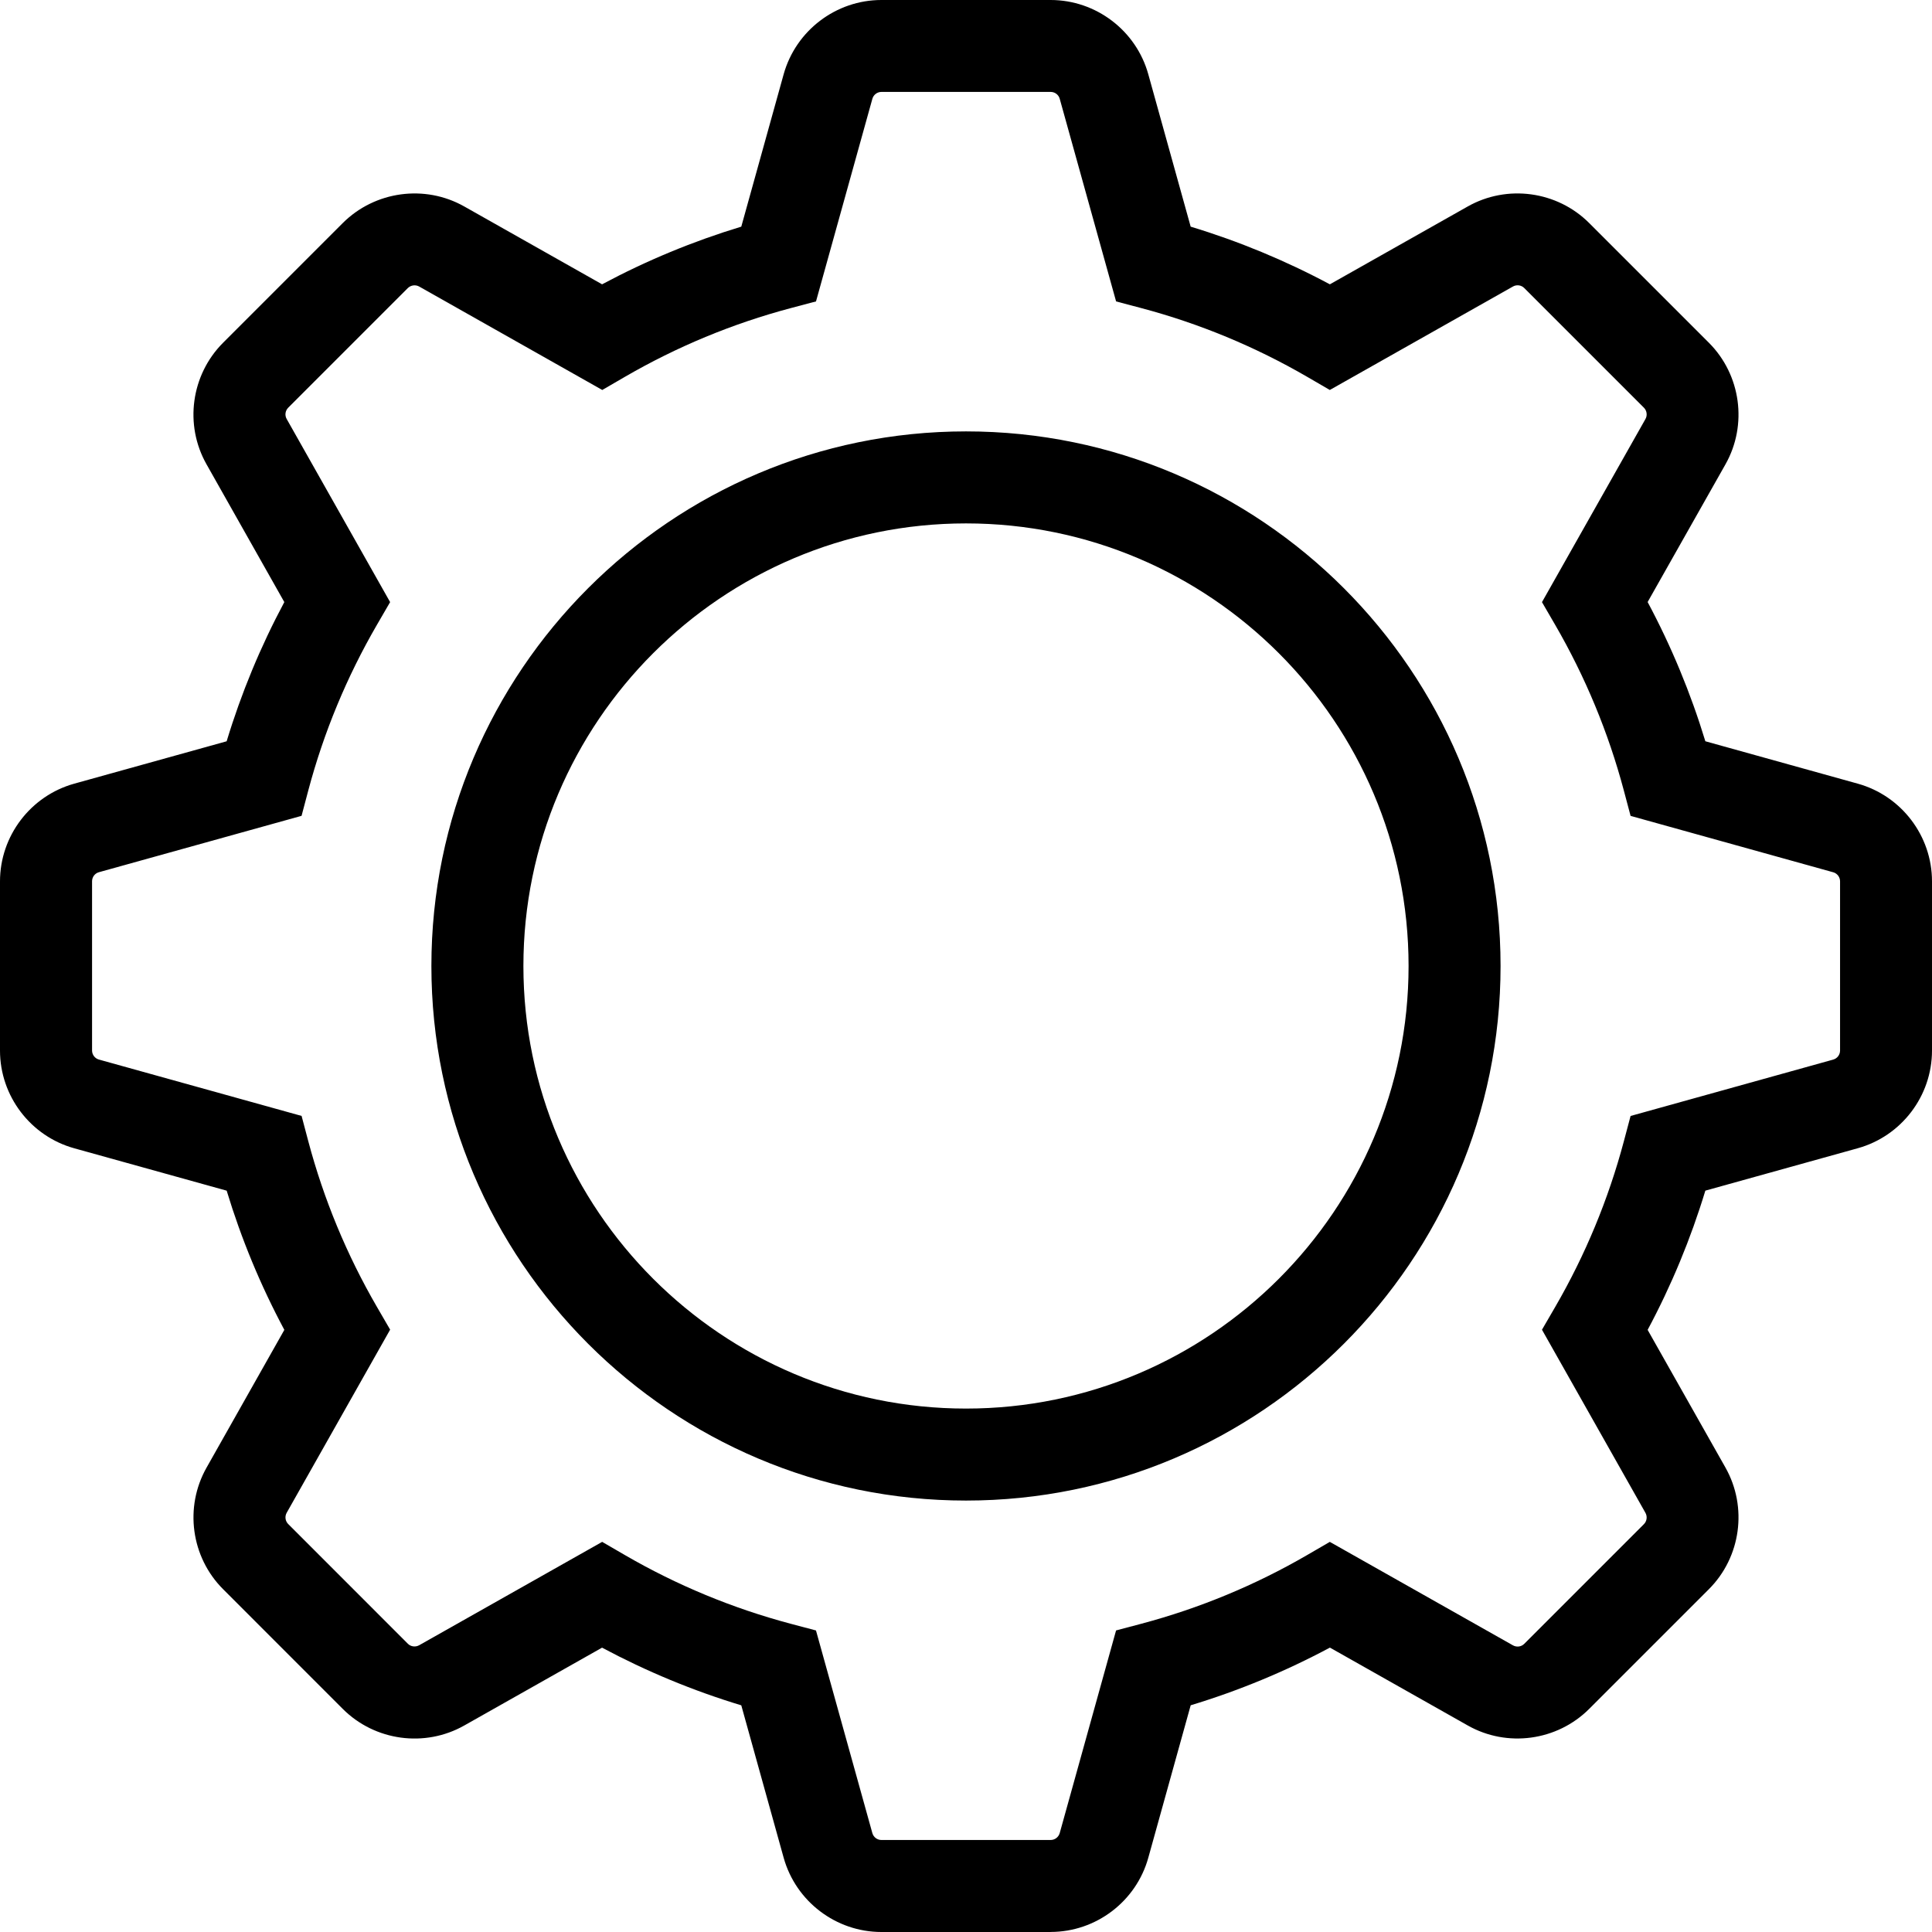 <svg viewBox="0 0 800 800" xmlns="http://www.w3.org/2000/svg" data-sanitized-data-name="Layer 2" data-name="Layer 2" id="Layer_2">
  <defs>
    <style>
      .cls-1 {
        fill: #000;
        stroke-width: 0px;
      }
    </style>
  </defs>
  <path d="M435.03,800h-70.08c-18.77,0-35.4-12.64-40.45-30.74l-17.55-63.12c-19.95-6.04-39.26-14.05-57.65-23.88l-57.04,32.22c-16.34,9.26-37.05,6.41-50.32-6.85l-49.55-49.57c-13.29-13.27-16.12-33.97-6.87-50.33l32.22-57.06c-9.85-18.4-17.84-37.71-23.88-57.64l-63.12-17.55C12.65,470.46,0,453.83,0,435.03v-70.08C0,346.16,12.65,329.53,30.74,324.5l63.11-17.55c6.04-19.93,14.04-39.24,23.88-57.64l-32.22-57.06c-9.25-16.33-6.42-37.04,6.87-50.33l49.54-49.55c13.33-13.29,34.03-16.1,50.35-6.86l57.04,32.22c18.4-9.85,37.71-17.84,57.64-23.88l17.55-63.12C329.55,12.64,346.18,0,364.96,0h70.08C453.83,0,470.46,12.65,475.48,30.74l17.55,63.11c19.93,6.04,39.24,14.04,57.64,23.88l57.06-32.22c16.31-9.24,37.04-6.44,50.33,6.86l49.55,49.55c13.28,13.29,16.1,33.99,6.88,50.33l-32.24,57.04c9.83,18.38,17.83,37.7,23.9,57.65l63.08,17.55c18.12,5.02,30.77,21.65,30.77,40.45v70.08c0,18.8-12.65,35.43-30.77,40.45l-63.08,17.55c-6.06,19.95-14.06,39.27-23.9,57.65l32.23,57.03c9.24,16.38,6.4,37.08-6.87,50.35l-49.55,49.55c-13.28,13.29-34.02,16.12-50.33,6.86l-57.04-32.22c-18.39,9.83-37.7,17.84-57.65,23.88l-17.55,63.12c-5.02,18.09-21.65,30.74-40.45,30.74ZM249.37,638.47l9.44,5.48c21.48,12.46,44.54,22.01,68.54,28.4l10.53,2.79,23.34,83.9c.47,1.69,2.01,2.86,3.75,2.86h70.08c1.74,0,3.27-1.17,3.75-2.84l23.34-83.93,10.53-2.79c24-6.39,47.06-15.94,68.54-28.4l9.44-5.48,75.83,42.84c1.55.86,3.46.61,4.68-.63l49.55-49.55c1.23-1.23,1.49-3.16.63-4.69l-42.84-75.82,5.48-9.44c12.45-21.47,22.01-44.53,28.41-68.54l2.8-10.53,83.88-23.34c1.7-.47,2.86-2.01,2.86-3.75v-70.08c0-1.74-1.17-3.27-2.84-3.75h-.02l-83.88-23.34-2.8-10.53c-6.4-24.01-15.96-47.07-28.41-68.54l-5.48-9.44,42.86-75.84c.84-1.5.58-3.44-.66-4.68l-49.54-49.54c-1.23-1.24-3.15-1.49-4.68-.63l-75.83,42.84-9.42-5.47c-21.53-12.49-44.59-22.04-68.55-28.41l-10.53-2.79-23.34-83.9c-.46-1.69-2.01-2.85-3.75-2.85h-70.08c-1.74,0-3.29,1.18-3.75,2.85l-23.34,83.9-10.53,2.79c-23.96,6.37-47.02,15.92-68.55,28.41l-9.42,5.47-75.83-42.84c-1.53-.84-3.42-.58-4.69.64l-49.53,49.54c-1.23,1.24-1.5,3.15-.64,4.66l42.84,75.84-5.47,9.42c-12.49,21.53-22.04,44.59-28.41,68.55l-2.79,10.53-83.9,23.34c-1.69.46-2.85,2.01-2.85,3.75v70.08c0,1.74,1.17,3.29,2.84,3.75l83.92,23.34,2.79,10.53c6.37,23.96,15.92,47.02,28.41,68.55l5.47,9.42-42.84,75.83c-.86,1.53-.6,3.44.63,4.66l49.55,49.57c1.22,1.23,3.15,1.46,4.66.63l75.84-42.84ZM400,621.35c-122.06,0-221.37-99.29-221.37-221.35s99.31-221.37,221.37-221.37,221.35,99.31,221.35,221.37-99.29,221.35-221.35,221.35ZM400,216.73c-101.05,0-183.27,82.22-183.27,183.27s82.22,183.26,183.27,183.26,183.26-82.2,183.26-183.26-82.2-183.27-183.26-183.27Z" class="cls-1"></path>
</svg>